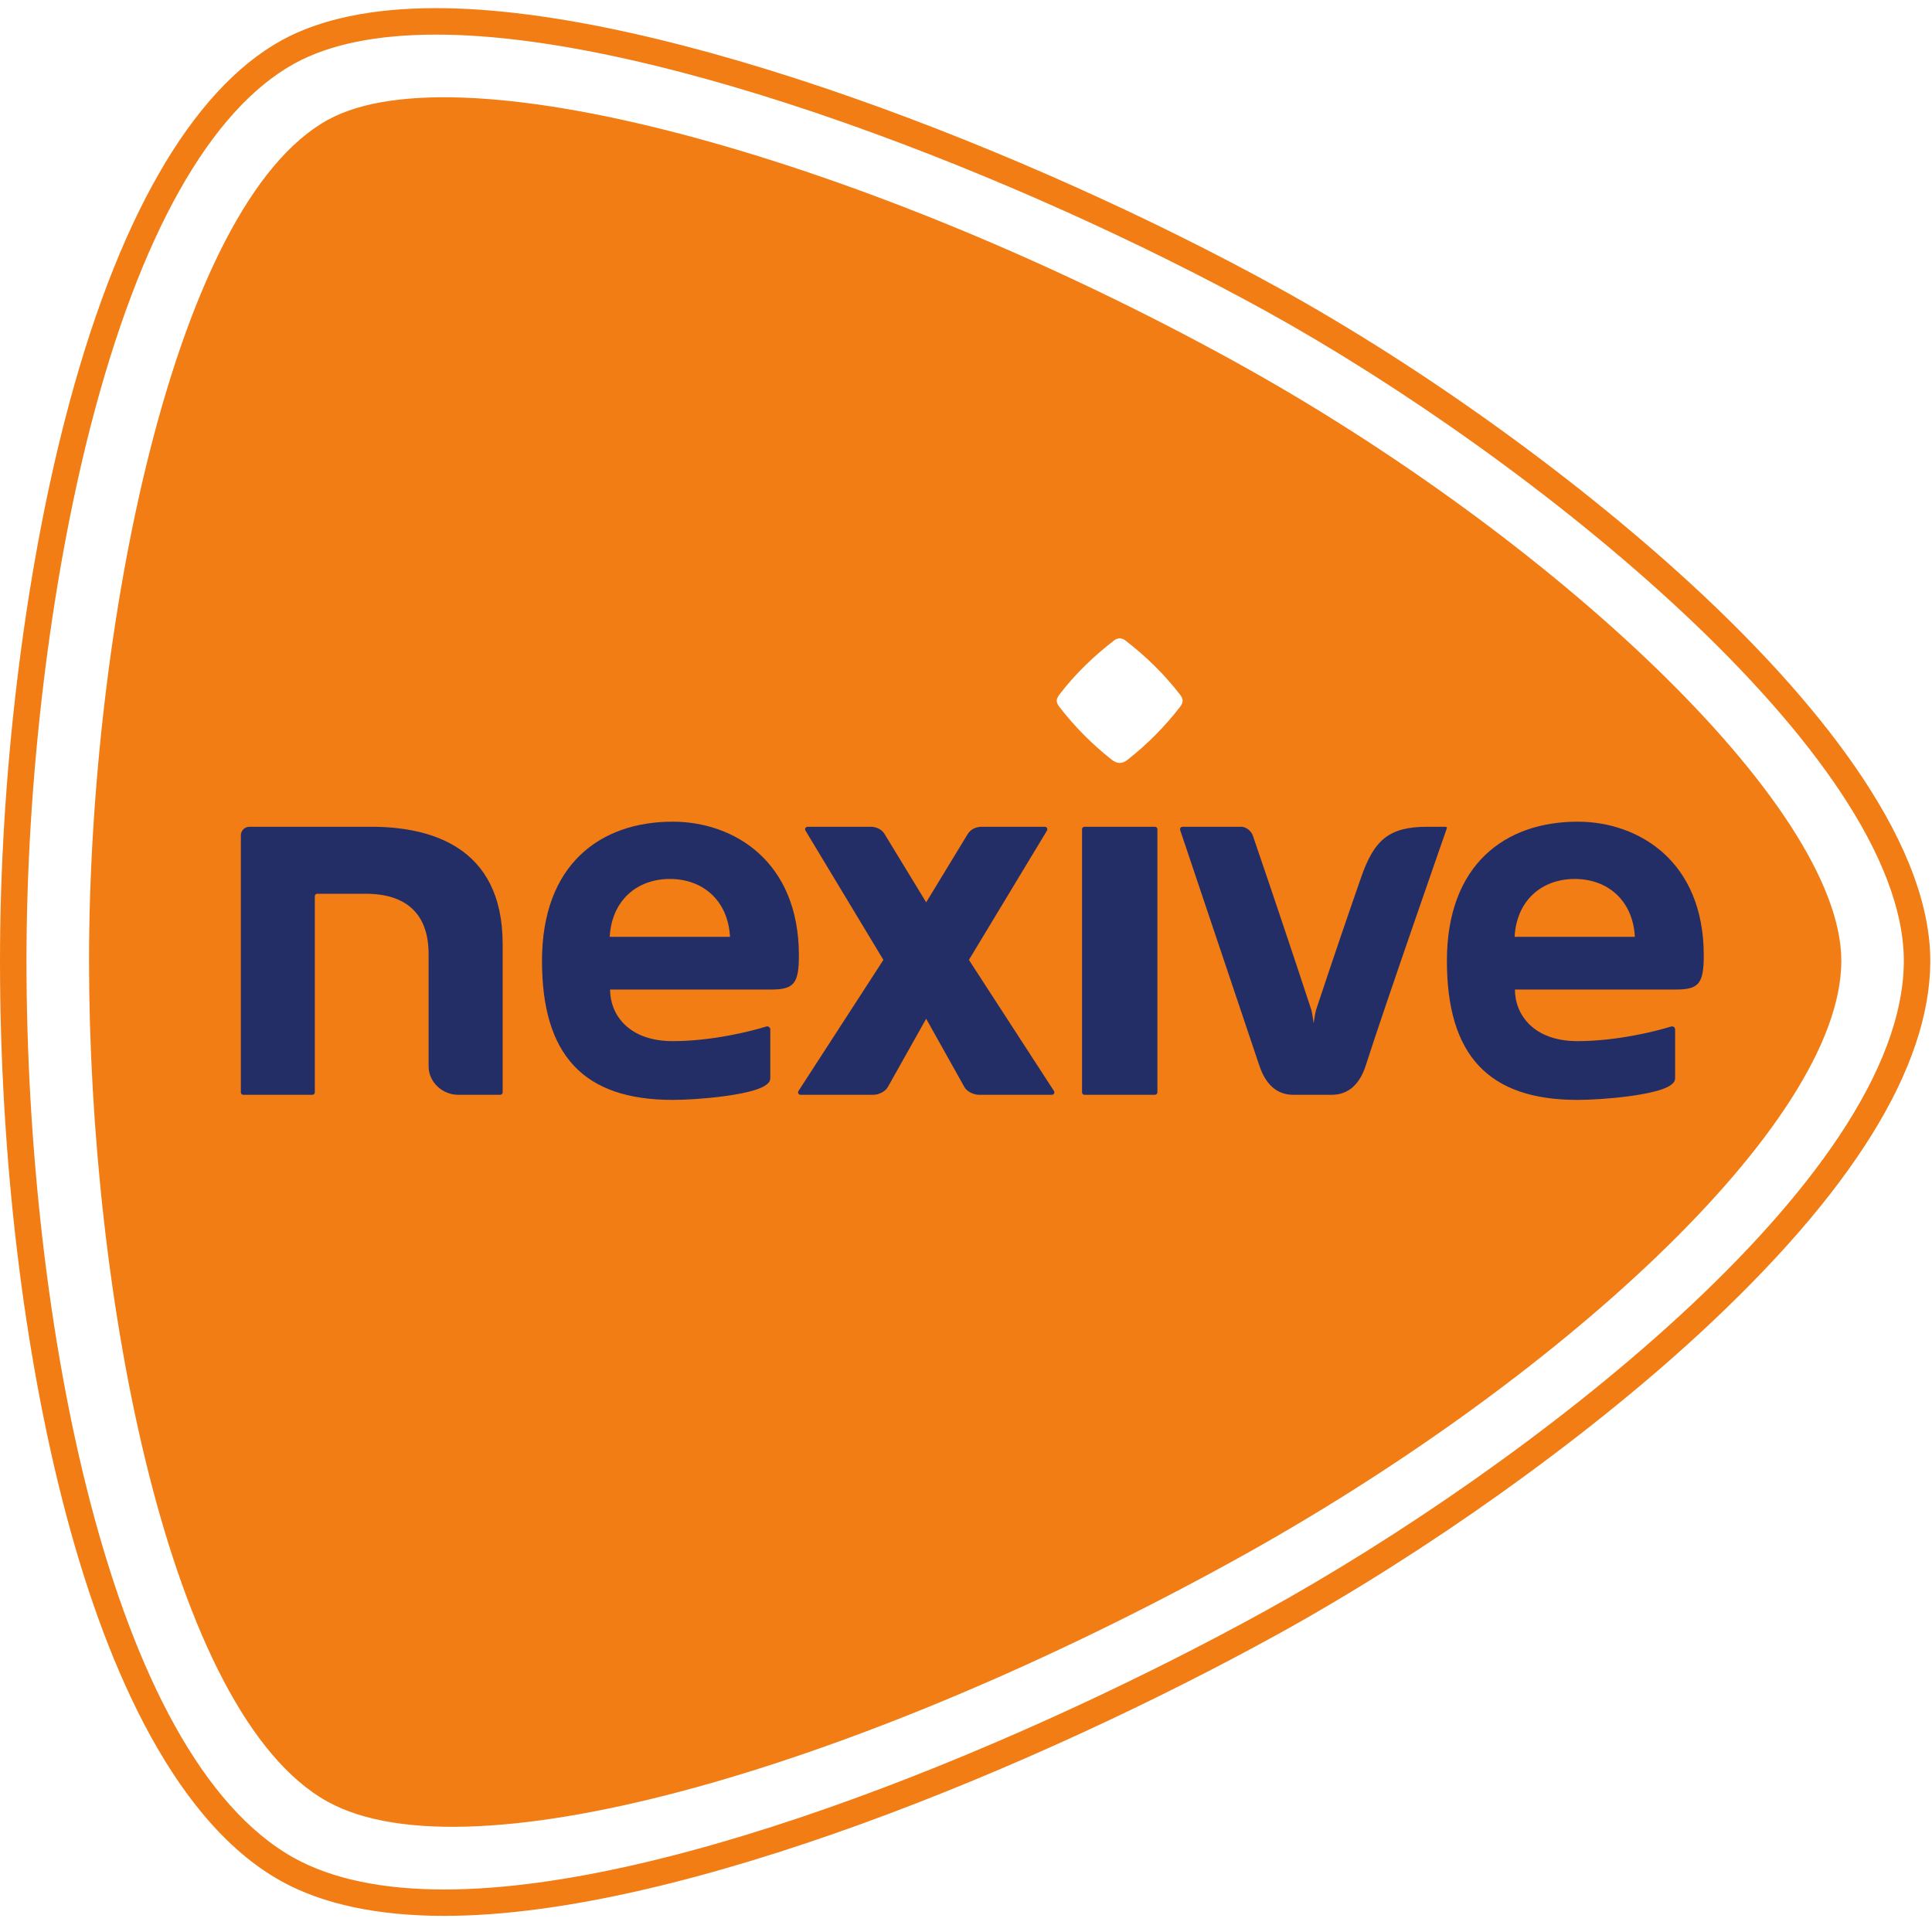<svg width="475" height="475" viewBox="0 0 475 475" fill="none" xmlns="http://www.w3.org/2000/svg">
<g clip-path="url(#clip0_16:454)">
<path d="M275.291 187.579C274.668 187.579 274.024 187.319 273.331 186.785C268.6 183.059 264.269 178.719 260.492 173.847C259.568 172.661 259.599 171.888 260.492 170.732C264.371 165.679 268.891 161.299 274.044 157.361C274.336 157.14 274.908 156.939 275.291 156.939C275.683 156.939 276.244 157.14 276.547 157.361C281.68 161.299 286.18 165.679 290.088 170.732C290.972 171.888 291.003 172.661 290.088 173.847C286.321 178.719 281.971 183.059 277.239 186.785C276.576 187.319 275.913 187.579 275.291 187.579V187.579ZM452.712 236.232C452.652 197.827 380.461 131.283 303.549 88.888C214.813 39.984 113.851 11.141 80.589 29.475C42.685 50.392 21.89 154.78 21.89 236.232C21.89 318.348 41.48 421.4 80.589 442.979C116.031 462.508 212.613 433.696 303.549 383.557C381.677 340.5 452.652 276.527 452.712 236.232ZM107.231 2C91.559 2 78.791 4.663 69.267 9.896C46.935 22.212 28.531 54.44 15.993 103.092C5.836 142.553 0 191.085 0 236.232C0 284.353 5.756 332.624 16.194 372.124C24.814 404.784 41.018 446.987 69.257 462.559C79.494 468.195 92.945 471.037 109.24 471.037C167.728 471.037 256.183 433.736 314.148 401.8C350.655 381.668 389.312 354.121 417.581 328.093C455.355 293.284 474.543 262.392 474.583 236.243C474.532 205.16 444.012 170.039 418.416 146.049C389.323 118.795 350.353 90.616 314.148 70.675C254.153 37.592 163.8 2 107.231 2ZM107.231 8.509C162.664 8.509 251.712 43.691 311.013 76.36C376.172 112.295 467.992 185.64 468.073 236.232C467.992 290.048 374.092 361.315 311.013 396.095C253.732 427.659 166.512 464.547 109.24 464.547C94.05 464.547 81.664 461.956 72.402 456.852C27.154 431.897 6.52 324.999 6.51 236.232C6.52 191.619 12.287 143.679 22.292 104.711C34.377 57.835 51.697 27.035 72.402 15.612C80.971 10.9 92.674 8.509 107.231 8.509Z" fill="#F17D14"/>
<path d="M355.413 203.271C355.593 203.271 355.735 203.421 355.735 203.583C355.735 203.613 355.715 203.633 355.715 203.653C355.715 203.653 340.475 247.283 335.793 261.931C334.296 266.612 331.484 269.163 327.425 269.163H317.961C313.893 269.163 311.16 266.592 309.603 261.931C304.731 247.464 295.016 218.561 290.164 204.105C290.155 204.025 290.115 203.944 290.115 203.884C290.115 203.552 290.385 203.271 290.727 203.271H305.183C306.379 203.271 307.615 204.285 308.027 205.452C312.587 218.803 318.092 235.127 322.401 248.288C322.633 249.011 322.975 251.612 322.975 251.612C322.975 251.612 323.327 249.011 323.567 248.288C328.228 234.243 331.845 223.725 334.659 215.668C337.823 206.567 341.439 203.271 350.892 203.271H355.413L355.413 203.271ZM198.032 204.205C197.972 204.105 197.932 203.995 197.932 203.884C197.932 203.552 198.213 203.271 198.535 203.271H214.025C215.301 203.271 216.768 203.764 217.552 205.171L227.708 221.847L237.855 205.171C238.659 203.764 240.115 203.271 241.381 203.271H256.912C257.244 203.271 257.495 203.552 257.495 203.884C257.495 203.995 257.475 204.105 257.415 204.196L238.216 236.001L259.143 268.259C259.192 268.349 259.223 268.46 259.223 268.571C259.223 268.901 258.961 269.163 258.629 269.163H240.648C239.392 269.163 237.704 268.369 237.112 267.265L227.708 250.468L218.275 267.265C217.692 268.369 216.015 269.163 214.749 269.163H196.807C196.476 269.163 196.215 268.901 196.215 268.571C196.215 268.46 196.224 268.349 196.295 268.259L217.191 236.001L198.032 204.205ZM372.381 230.325H401.947C401.473 221.415 395.296 216.1 387.168 216.1C379.021 216.1 372.853 221.415 372.381 230.325V230.325ZM418.884 234.907C418.884 241.828 417.648 243.284 412.072 243.284H372.461C372.461 249.483 377.072 255.973 387.821 255.973C397.436 255.973 407.009 253.583 410.837 252.387C411.329 252.215 411.841 252.588 411.841 253.069V265.084C411.841 265.928 411.269 266.451 410.485 266.963C406.909 269.253 394.281 270.419 387.821 270.419C365.901 270.419 355.735 259.368 355.735 236.232C355.735 212.544 370.06 202.016 387.881 202.016C402.709 202.016 418.884 211.58 418.884 234.907V234.907ZM149.903 230.325H179.477C179.005 221.415 172.827 216.1 164.689 216.1C156.563 216.1 150.395 221.415 149.903 230.325ZM196.415 234.907C196.415 241.828 195.18 243.284 189.613 243.284H149.992C149.992 249.483 154.584 255.973 165.373 255.973C174.967 255.973 184.551 253.583 188.359 252.387C188.851 252.215 189.383 252.588 189.383 253.069V265.084C189.383 265.928 188.82 266.451 188.007 266.963C184.42 269.253 171.812 270.419 165.373 270.419C143.423 270.419 133.256 259.368 133.256 236.232C133.256 212.544 147.572 202.016 165.403 202.016C180.241 202.016 196.415 211.58 196.415 234.907V234.907ZM284.559 203.884V268.571C284.559 268.901 284.277 269.163 283.956 269.163H266.616C266.275 269.163 266.033 268.901 266.033 268.571V203.884C266.033 203.552 266.275 203.271 266.616 203.271H283.956C284.277 203.271 284.559 203.552 284.559 203.884ZM123.582 232.093V268.571C123.582 268.901 123.31 269.163 122.979 269.163H112.642C108.754 269.163 105.379 266.028 105.379 262.171V234.584C105.379 224.74 99.954 219.727 89.837 219.737H78.013C77.682 219.737 77.4 219.999 77.4 220.34V268.571C77.4 268.901 77.139 269.163 76.797 269.163H59.8C59.478 269.163 59.217 268.901 59.217 268.571V205.392C59.217 204.225 60.152 203.271 61.327 203.271H91.284C105.318 203.271 123.582 207.772 123.582 232.093" fill="#232D66"/>
</g>
<defs>
<clipPath id="clip0_16:454">
<rect width="474.58" height="474.58" fill="white"/>
</clipPath>
</defs>
</svg>

